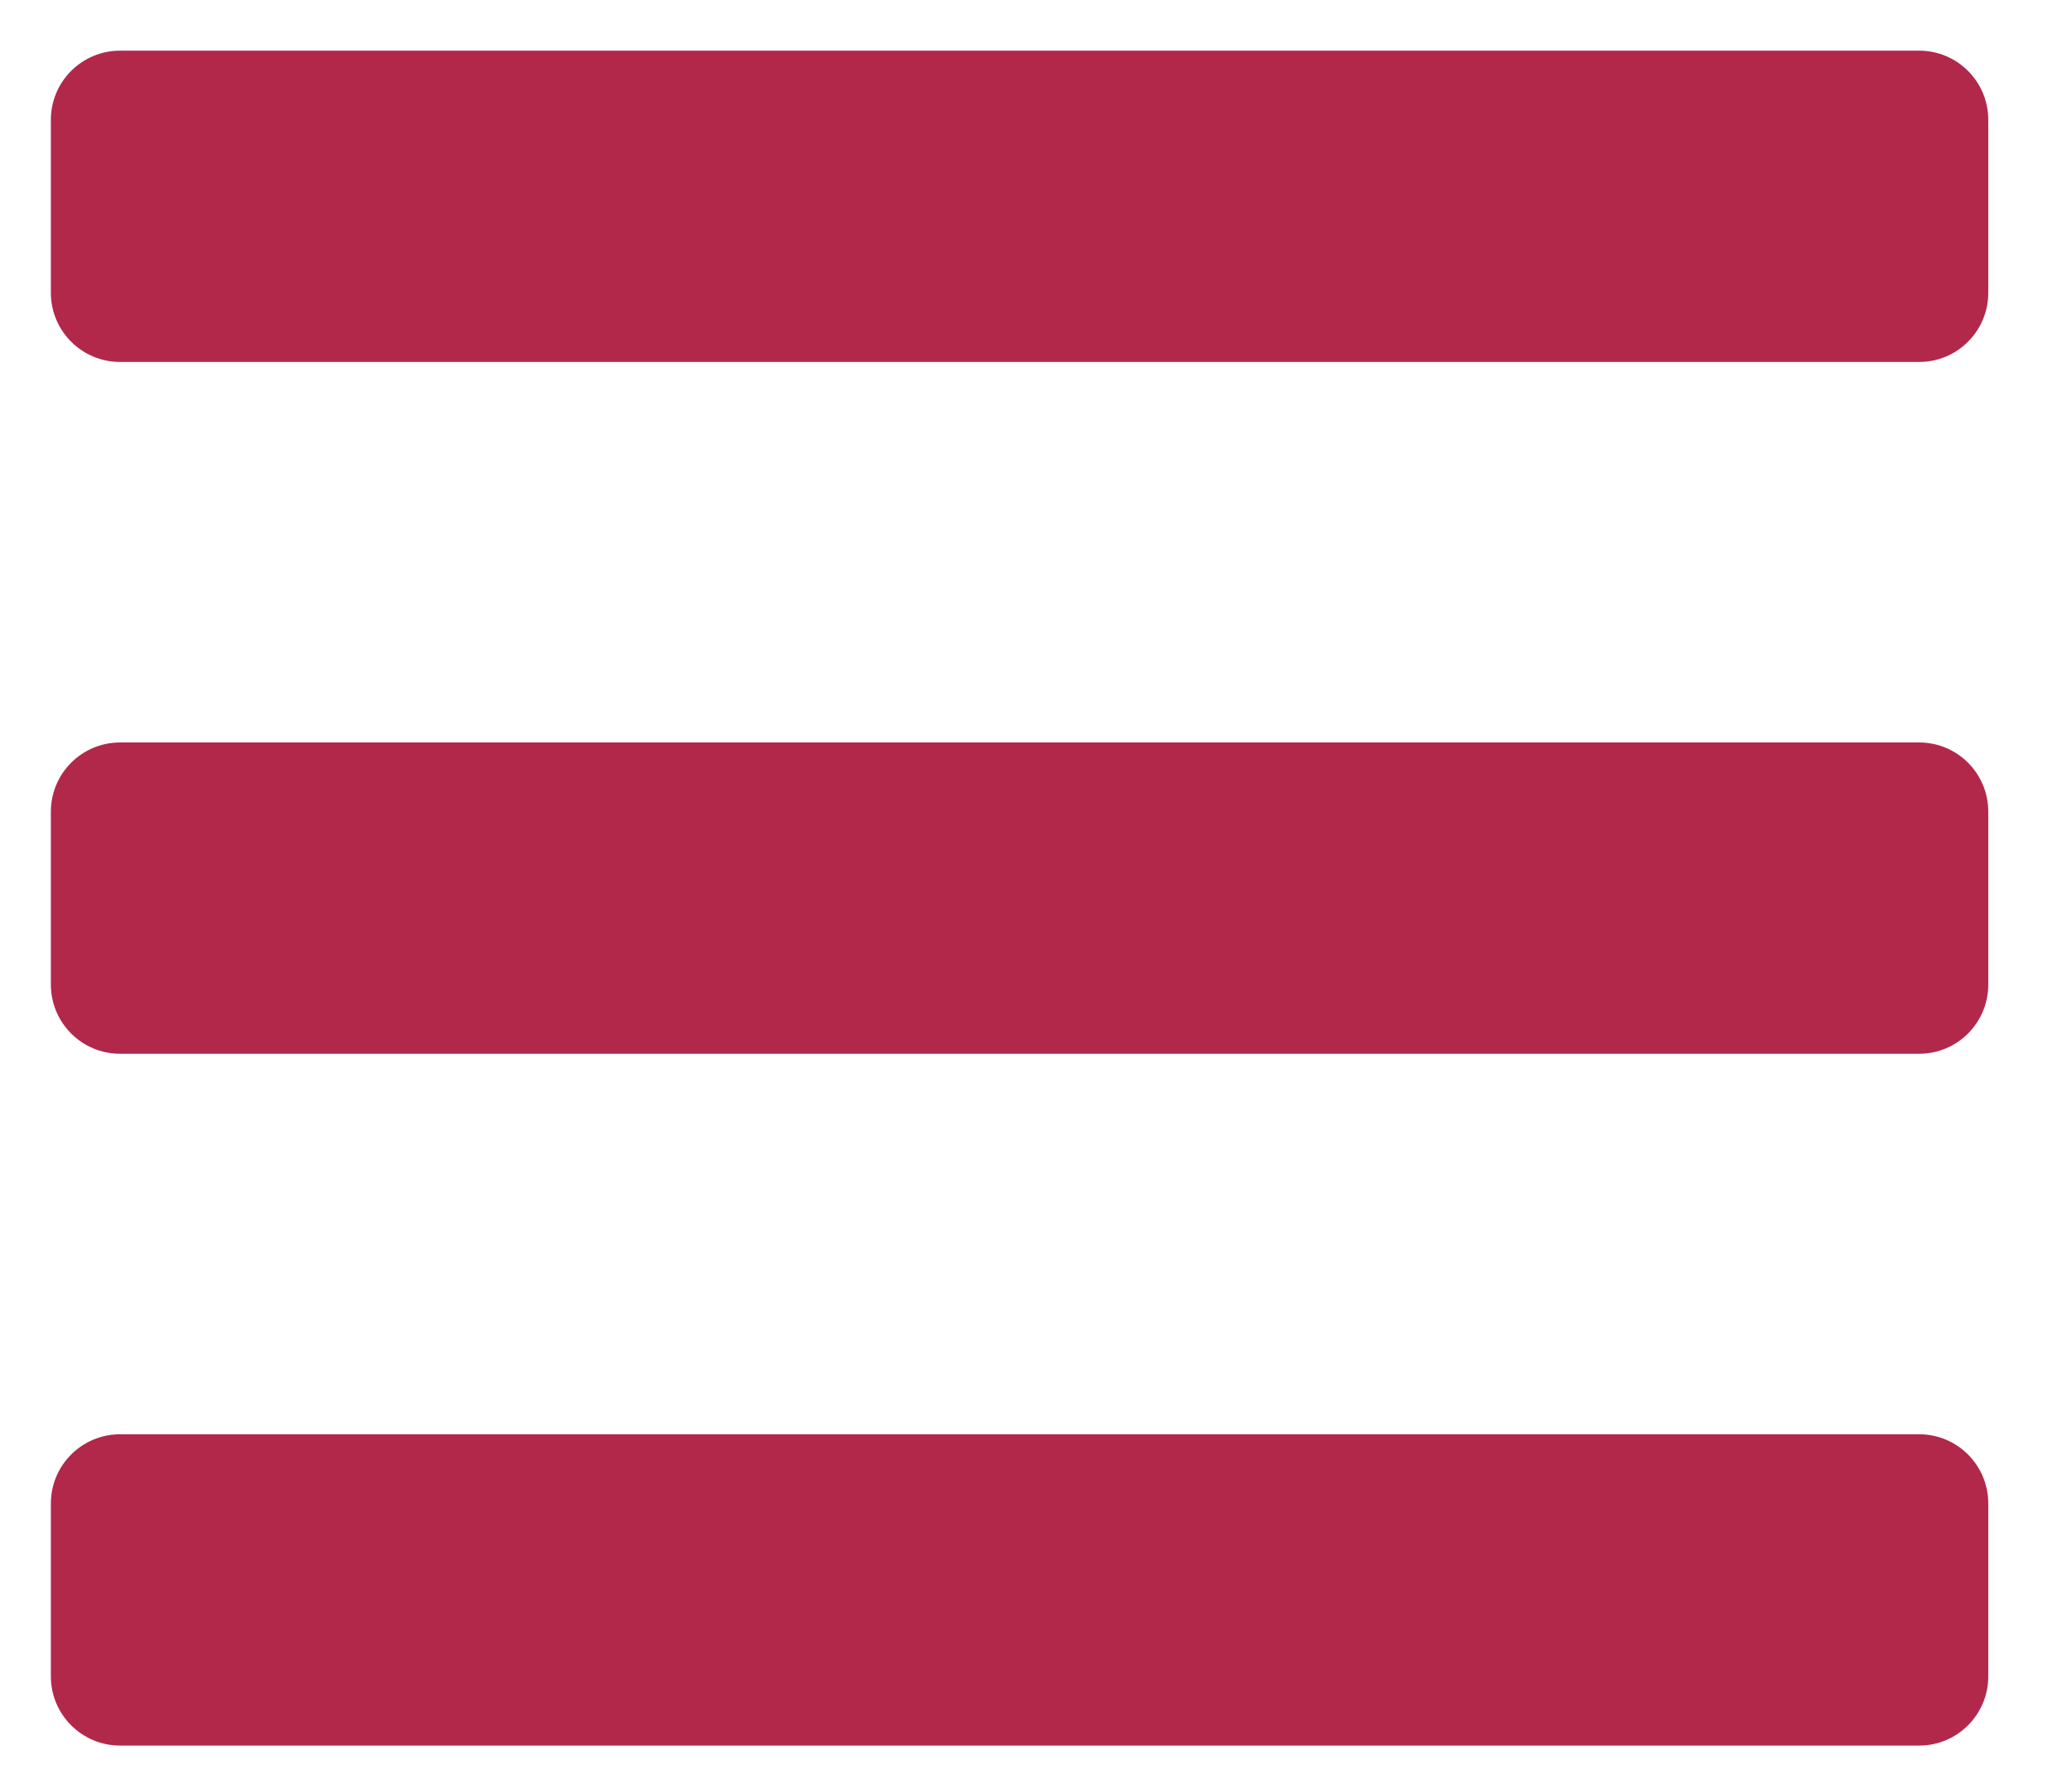 <?xml version="1.0" encoding="UTF-8"?>
<svg width="22px" height="19px" viewBox="0 0 22 19" version="1.1" xmlns="http://www.w3.org/2000/svg" xmlns:xlink="http://www.w3.org/1999/xlink">
    <title>Shape</title>
    <g id="Symbols" stroke="none" stroke-width="1" fill="none" fill-rule="evenodd">
        <g id="Logo-+-menu-Amaranto-Big" transform="translate(-1159, -14)" fill="#B2284B" fill-rule="nonzero">
            <g id="Header-Top" transform="translate(1069.54, 12.538)">
                <g id="bars-solid-(1)" transform="translate(90, 2)">
                    <path d="M0.735,3.306 L19.837,3.306 C20.243,3.306 20.571,2.977 20.571,2.571 L20.571,0.735 C20.571,0.329 20.243,0 19.837,0 L0.735,0 C0.329,0 0,0.329 0,0.735 L0,2.571 C0,2.977 0.329,3.306 0.735,3.306 Z M0.735,10.653 L19.837,10.653 C20.243,10.653 20.571,10.324 20.571,9.918 L20.571,8.082 C20.571,7.676 20.243,7.347 19.837,7.347 L0.735,7.347 C0.329,7.347 0,7.676 0,8.082 L0,9.918 C0,10.324 0.329,10.653 0.735,10.653 Z M0.735,18 L19.837,18 C20.243,18 20.571,17.671 20.571,17.265 L20.571,15.429 C20.571,15.023 20.243,14.694 19.837,14.694 L0.735,14.694 C0.329,14.694 0,15.023 0,15.429 L0,17.265 C0,17.671 0.329,18 0.735,18 Z" id="Shape"></path>
                </g>
            </g>
        </g>
    </g>
</svg>